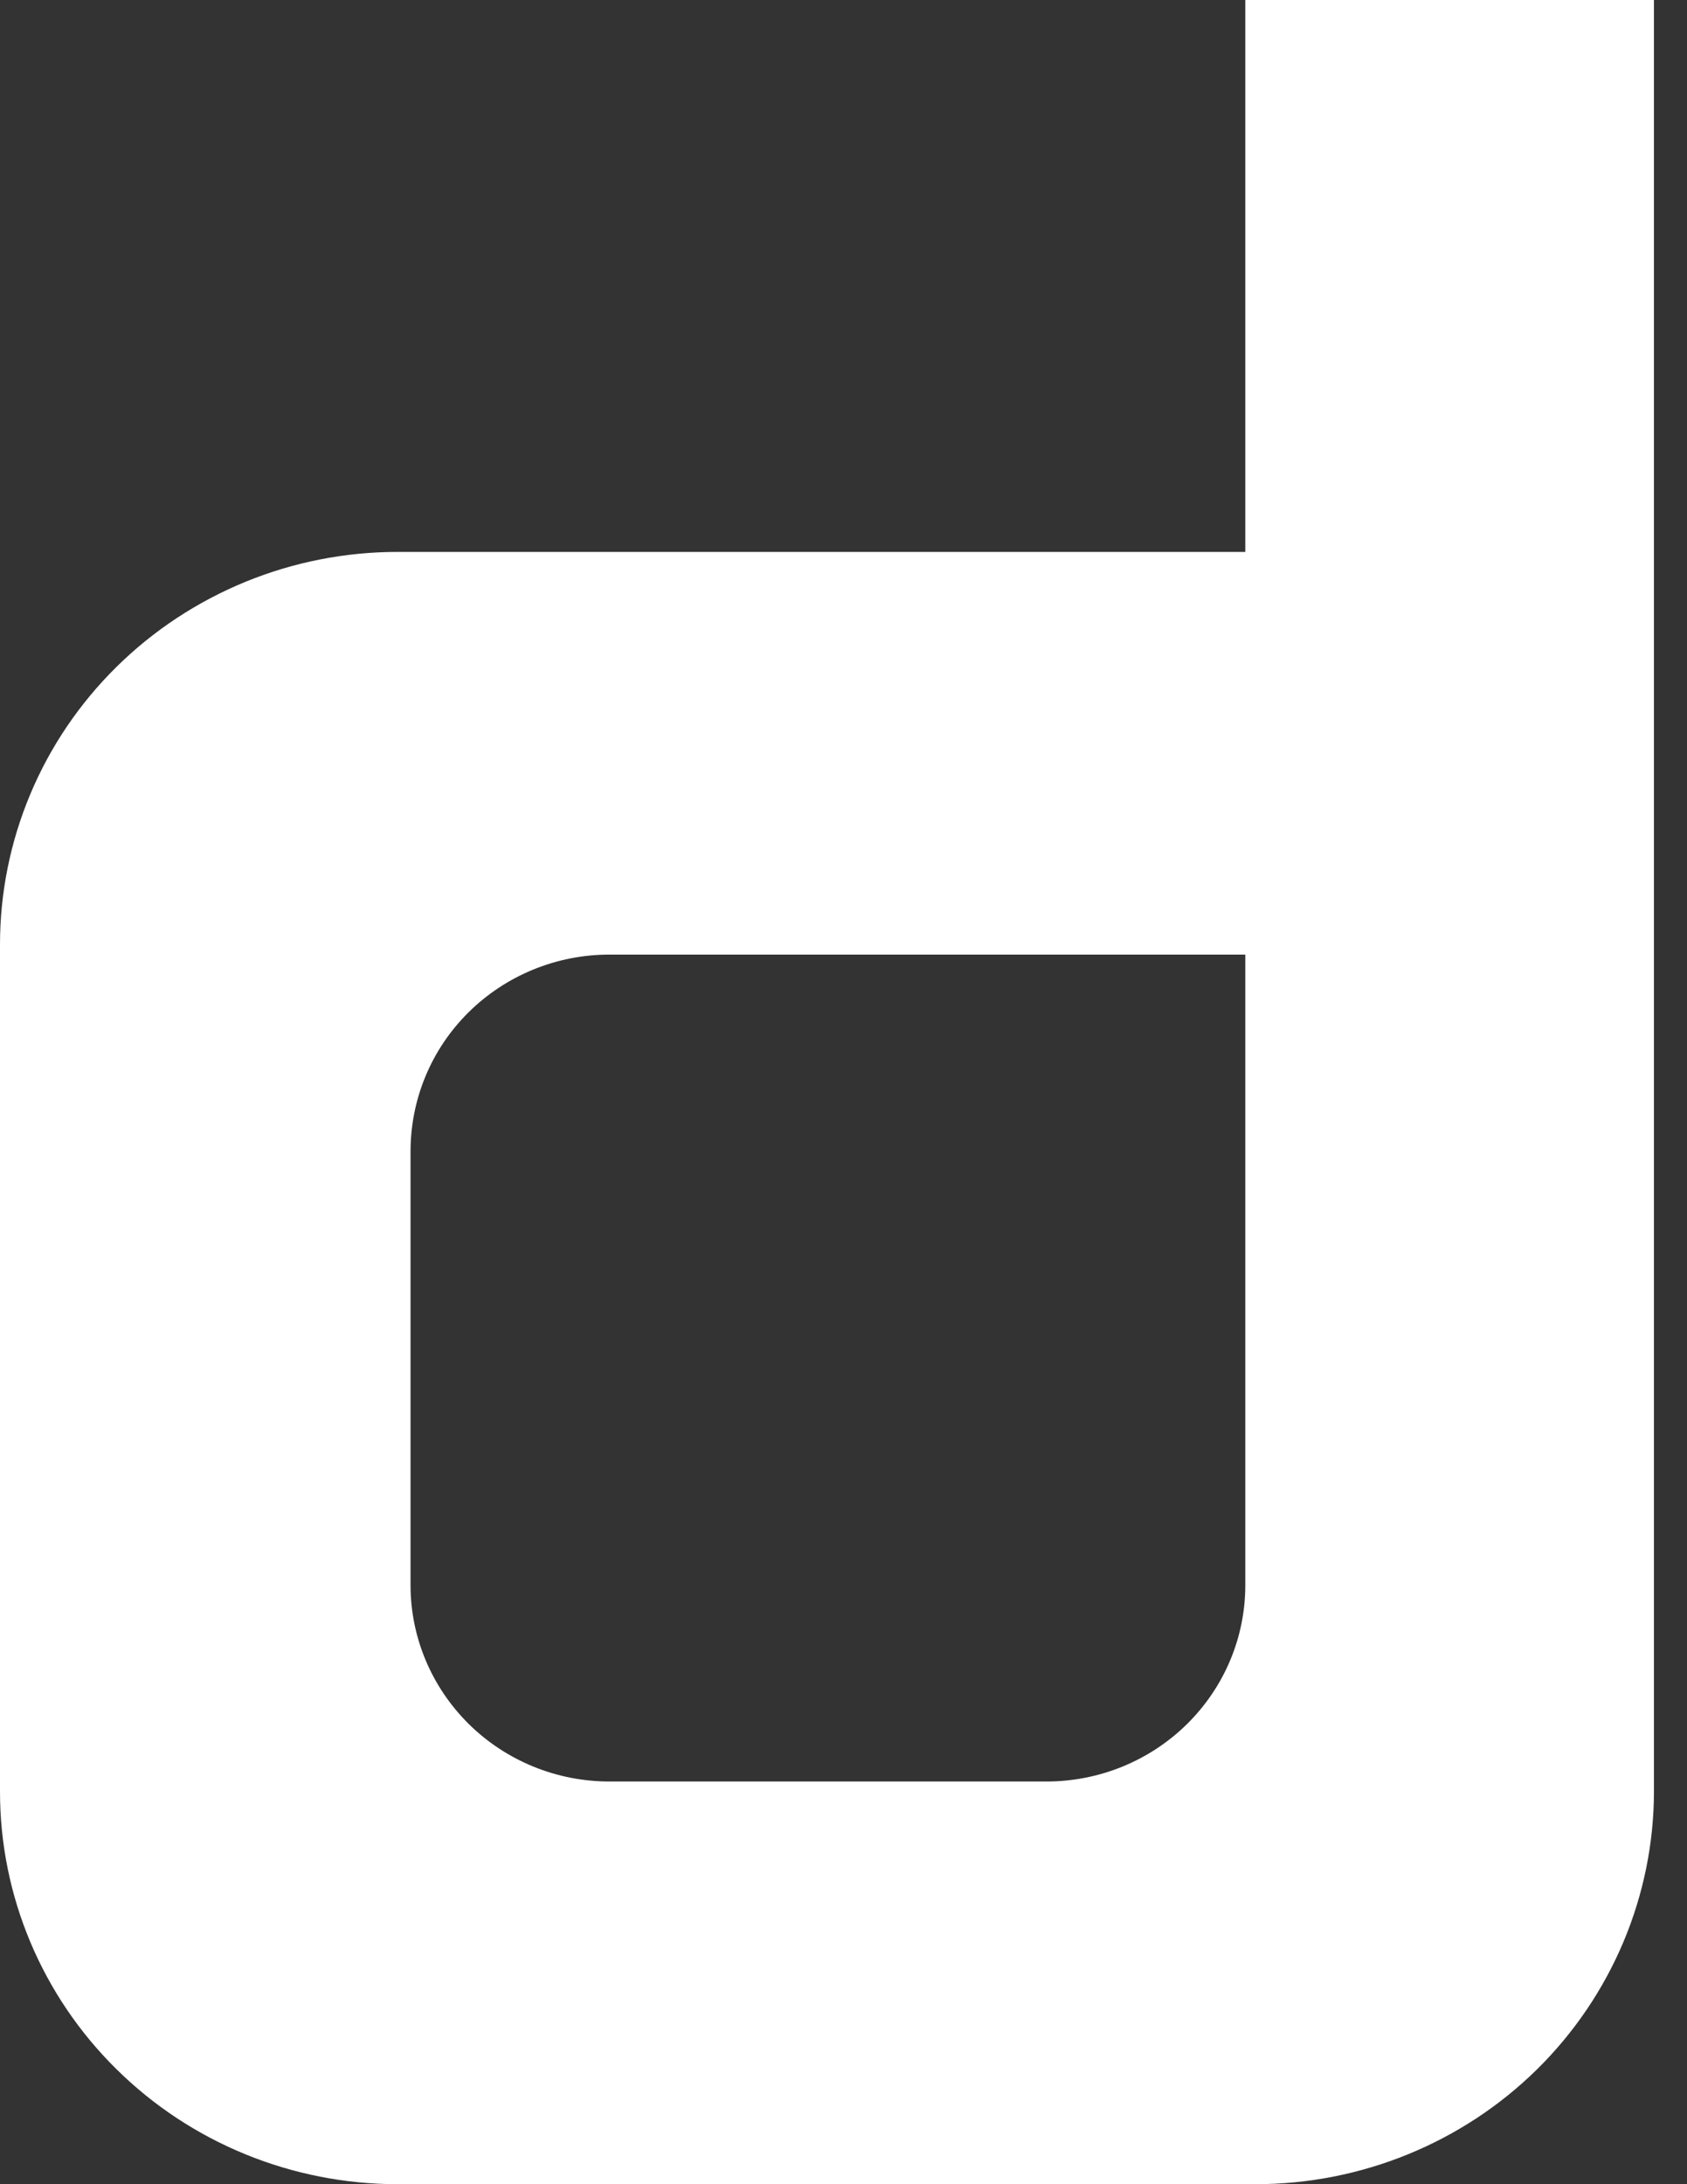<svg width="17" height="22" viewBox="0 0 17 22" fill="none" xmlns="http://www.w3.org/2000/svg">
<rect x="0" y="0" width="17" height="22" fill="#333333" stroke="none"/>
<path d="M12.549 5.559H4.008C3.481 5.559 2.96 5.661 2.474 5.86C1.988 6.059 1.546 6.35 1.174 6.717C0.802 7.084 0.506 7.52 0.305 8C0.104 8.479 0 8.993 0 9.513V18.047C0 19.095 0.422 20.101 1.174 20.842C1.925 21.584 2.945 22 4.008 22H12.652C13.716 22 14.736 21.584 15.489 20.843C16.241 20.101 16.665 19.096 16.667 18.047V0H12.549V5.559ZM12.549 15.967C12.549 16.492 12.338 16.994 11.962 17.365C11.586 17.736 11.076 17.944 10.545 17.944H6.141C5.61 17.944 5.1 17.736 4.724 17.365C4.349 16.994 4.137 16.492 4.137 15.967V11.598C4.137 11.338 4.188 11.08 4.288 10.84C4.388 10.599 4.536 10.38 4.722 10.196C4.908 10.012 5.129 9.866 5.373 9.766C5.617 9.666 5.878 9.615 6.141 9.615H12.549V15.967Z" fill="white"/>
</svg>

